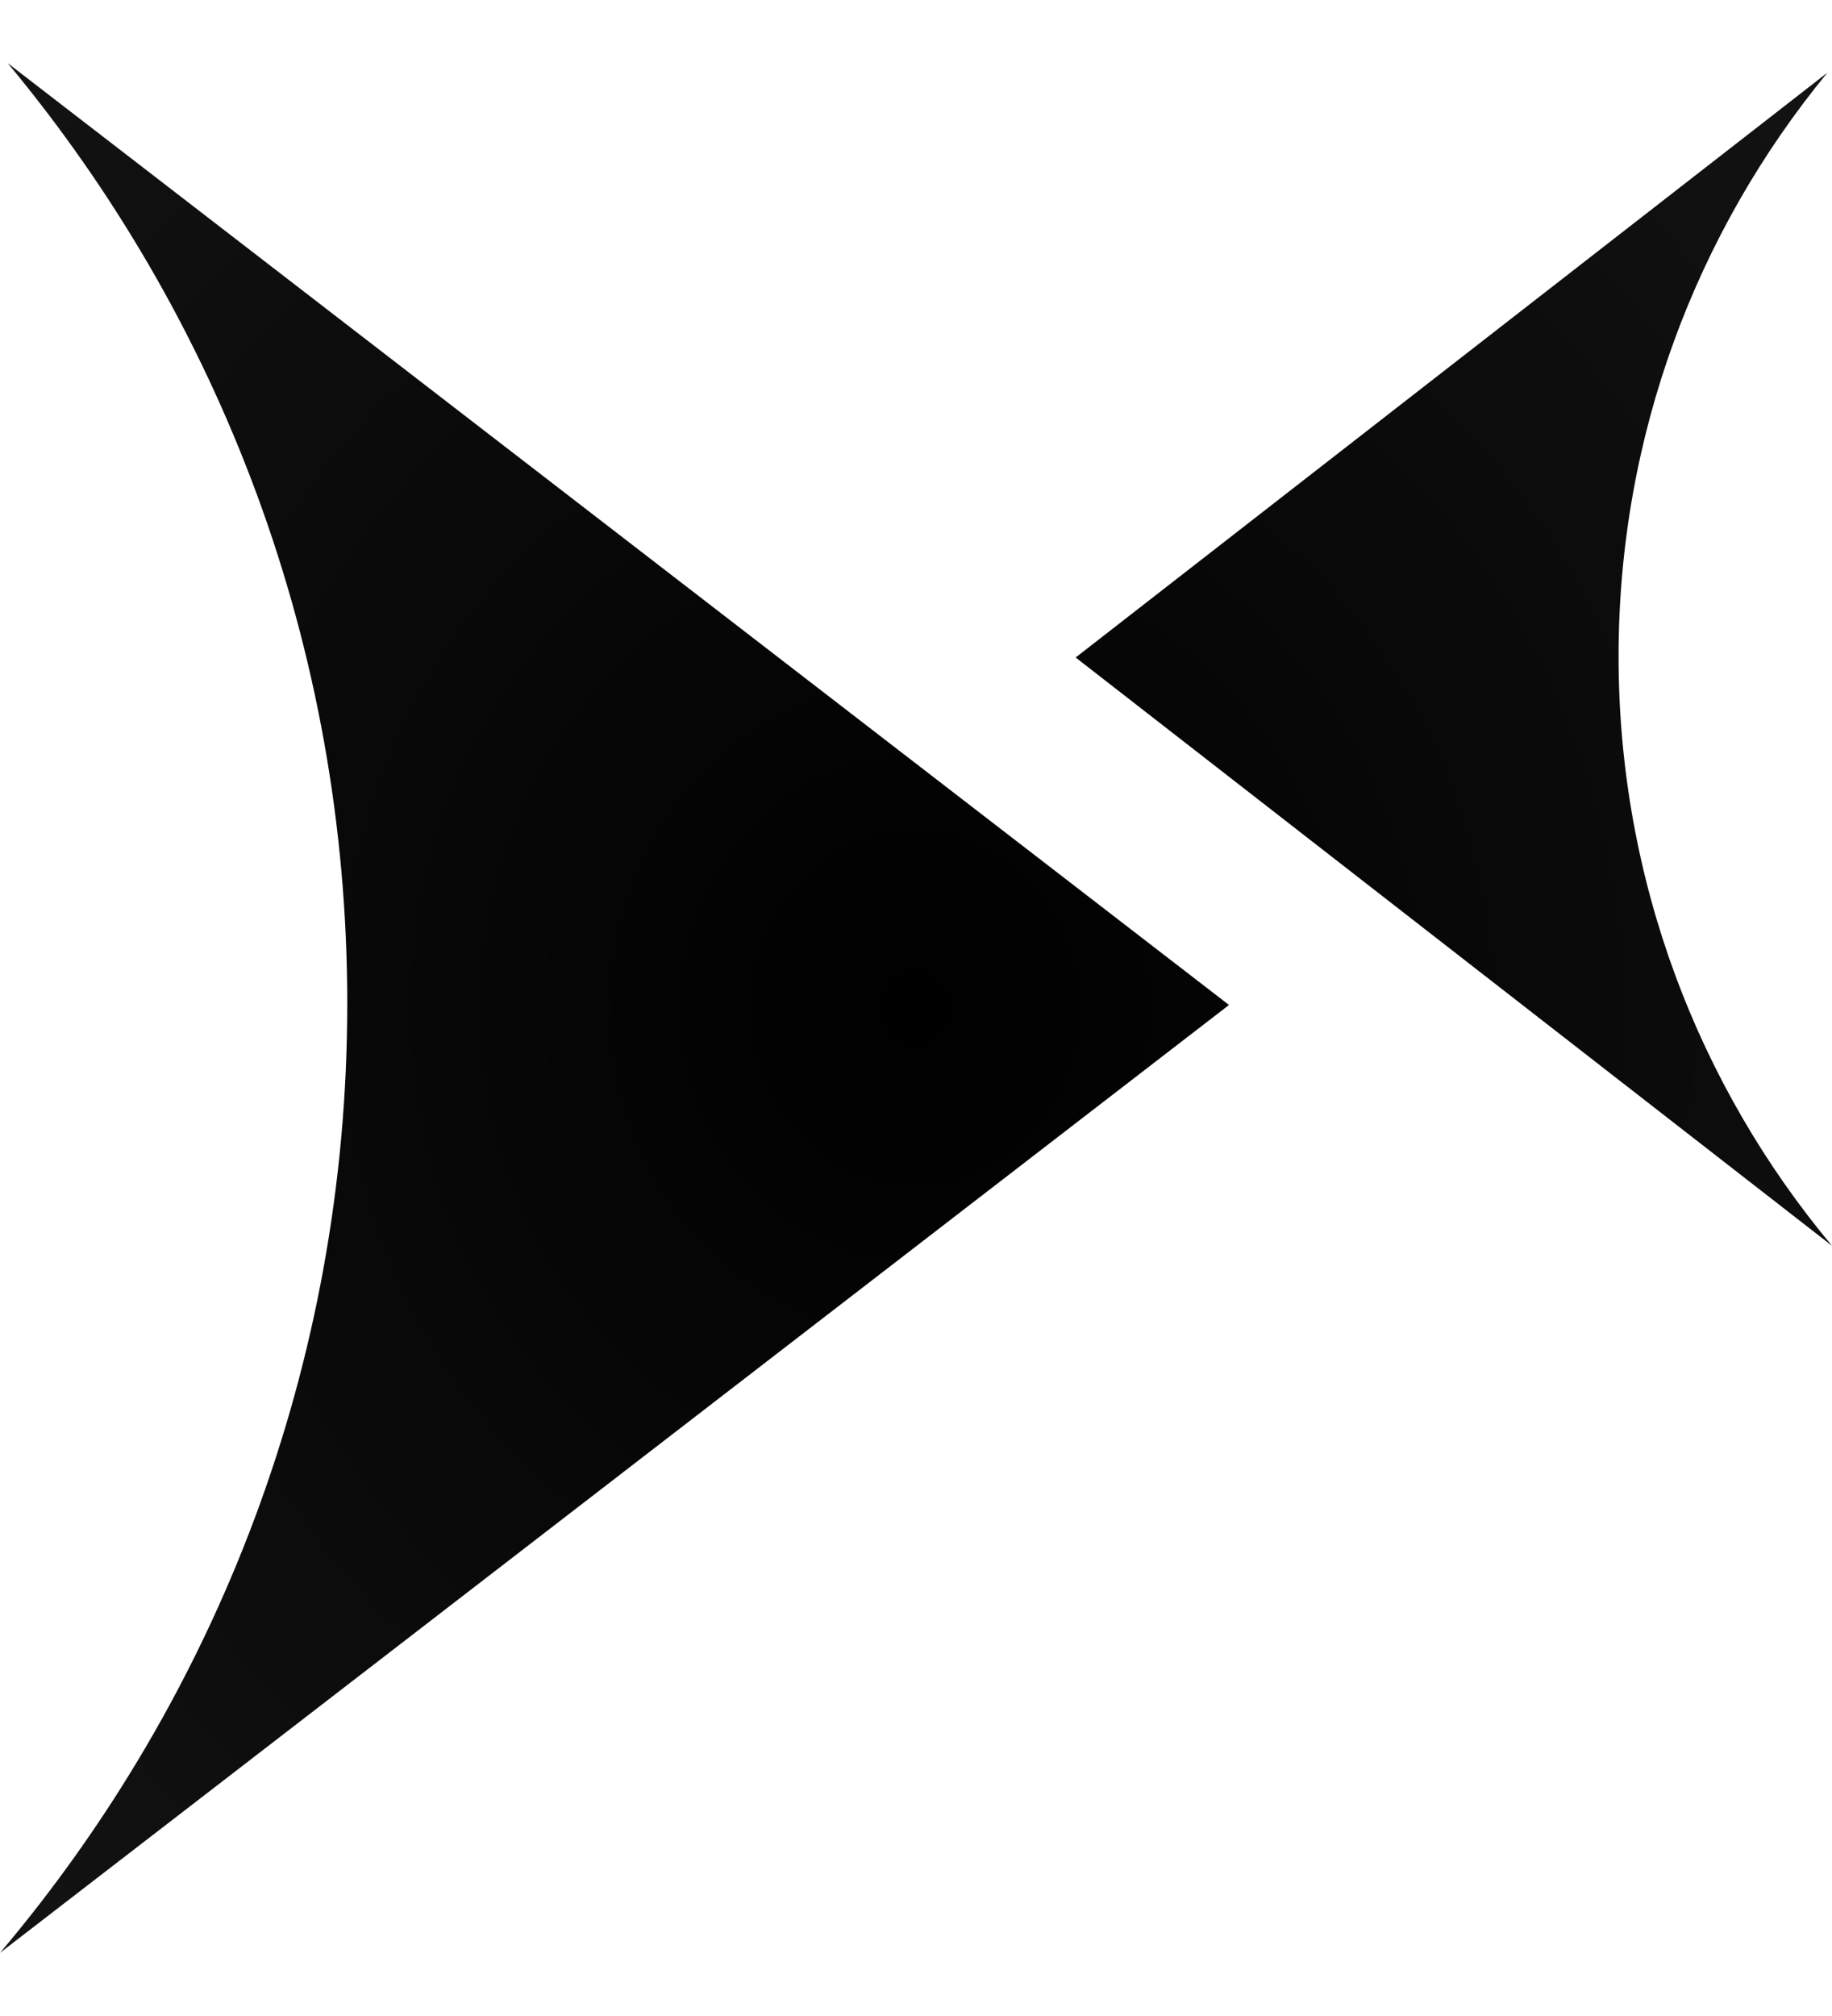 <svg width="20" height="22" viewBox="0 0 20 22" fill="none" xmlns="http://www.w3.org/2000/svg">
<path d="M0 21.311L13.417 10.967L0.084 0.689C2.399 3.471 3.791 7.048 3.791 10.95C3.791 14.899 2.365 18.515 0 21.311Z" fill="url(#paint0_radial_861_6838)"/>
<path d="M19.95 0.793L11.743 7.175L20 13.595C18.545 11.853 17.67 9.611 17.67 7.164C17.67 4.745 18.525 2.526 19.95 0.793Z" fill="url(#paint1_radial_861_6838)"/>
<defs>
<radialGradient id="paint0_radial_861_6838" cx="0" cy="0" r="1" gradientUnits="userSpaceOnUse" gradientTransform="translate(10.008 11) rotate(90) scale(38.86 37.688)">
<stop/>
<stop offset="1" stop-opacity="0.8"/>
</radialGradient>
<radialGradient id="paint1_radial_861_6838" cx="0" cy="0" r="1" gradientUnits="userSpaceOnUse" gradientTransform="translate(10.008 11) rotate(90) scale(38.86 37.688)">
<stop/>
<stop offset="1" stop-opacity="0.8"/>
</radialGradient>
</defs>
</svg>
